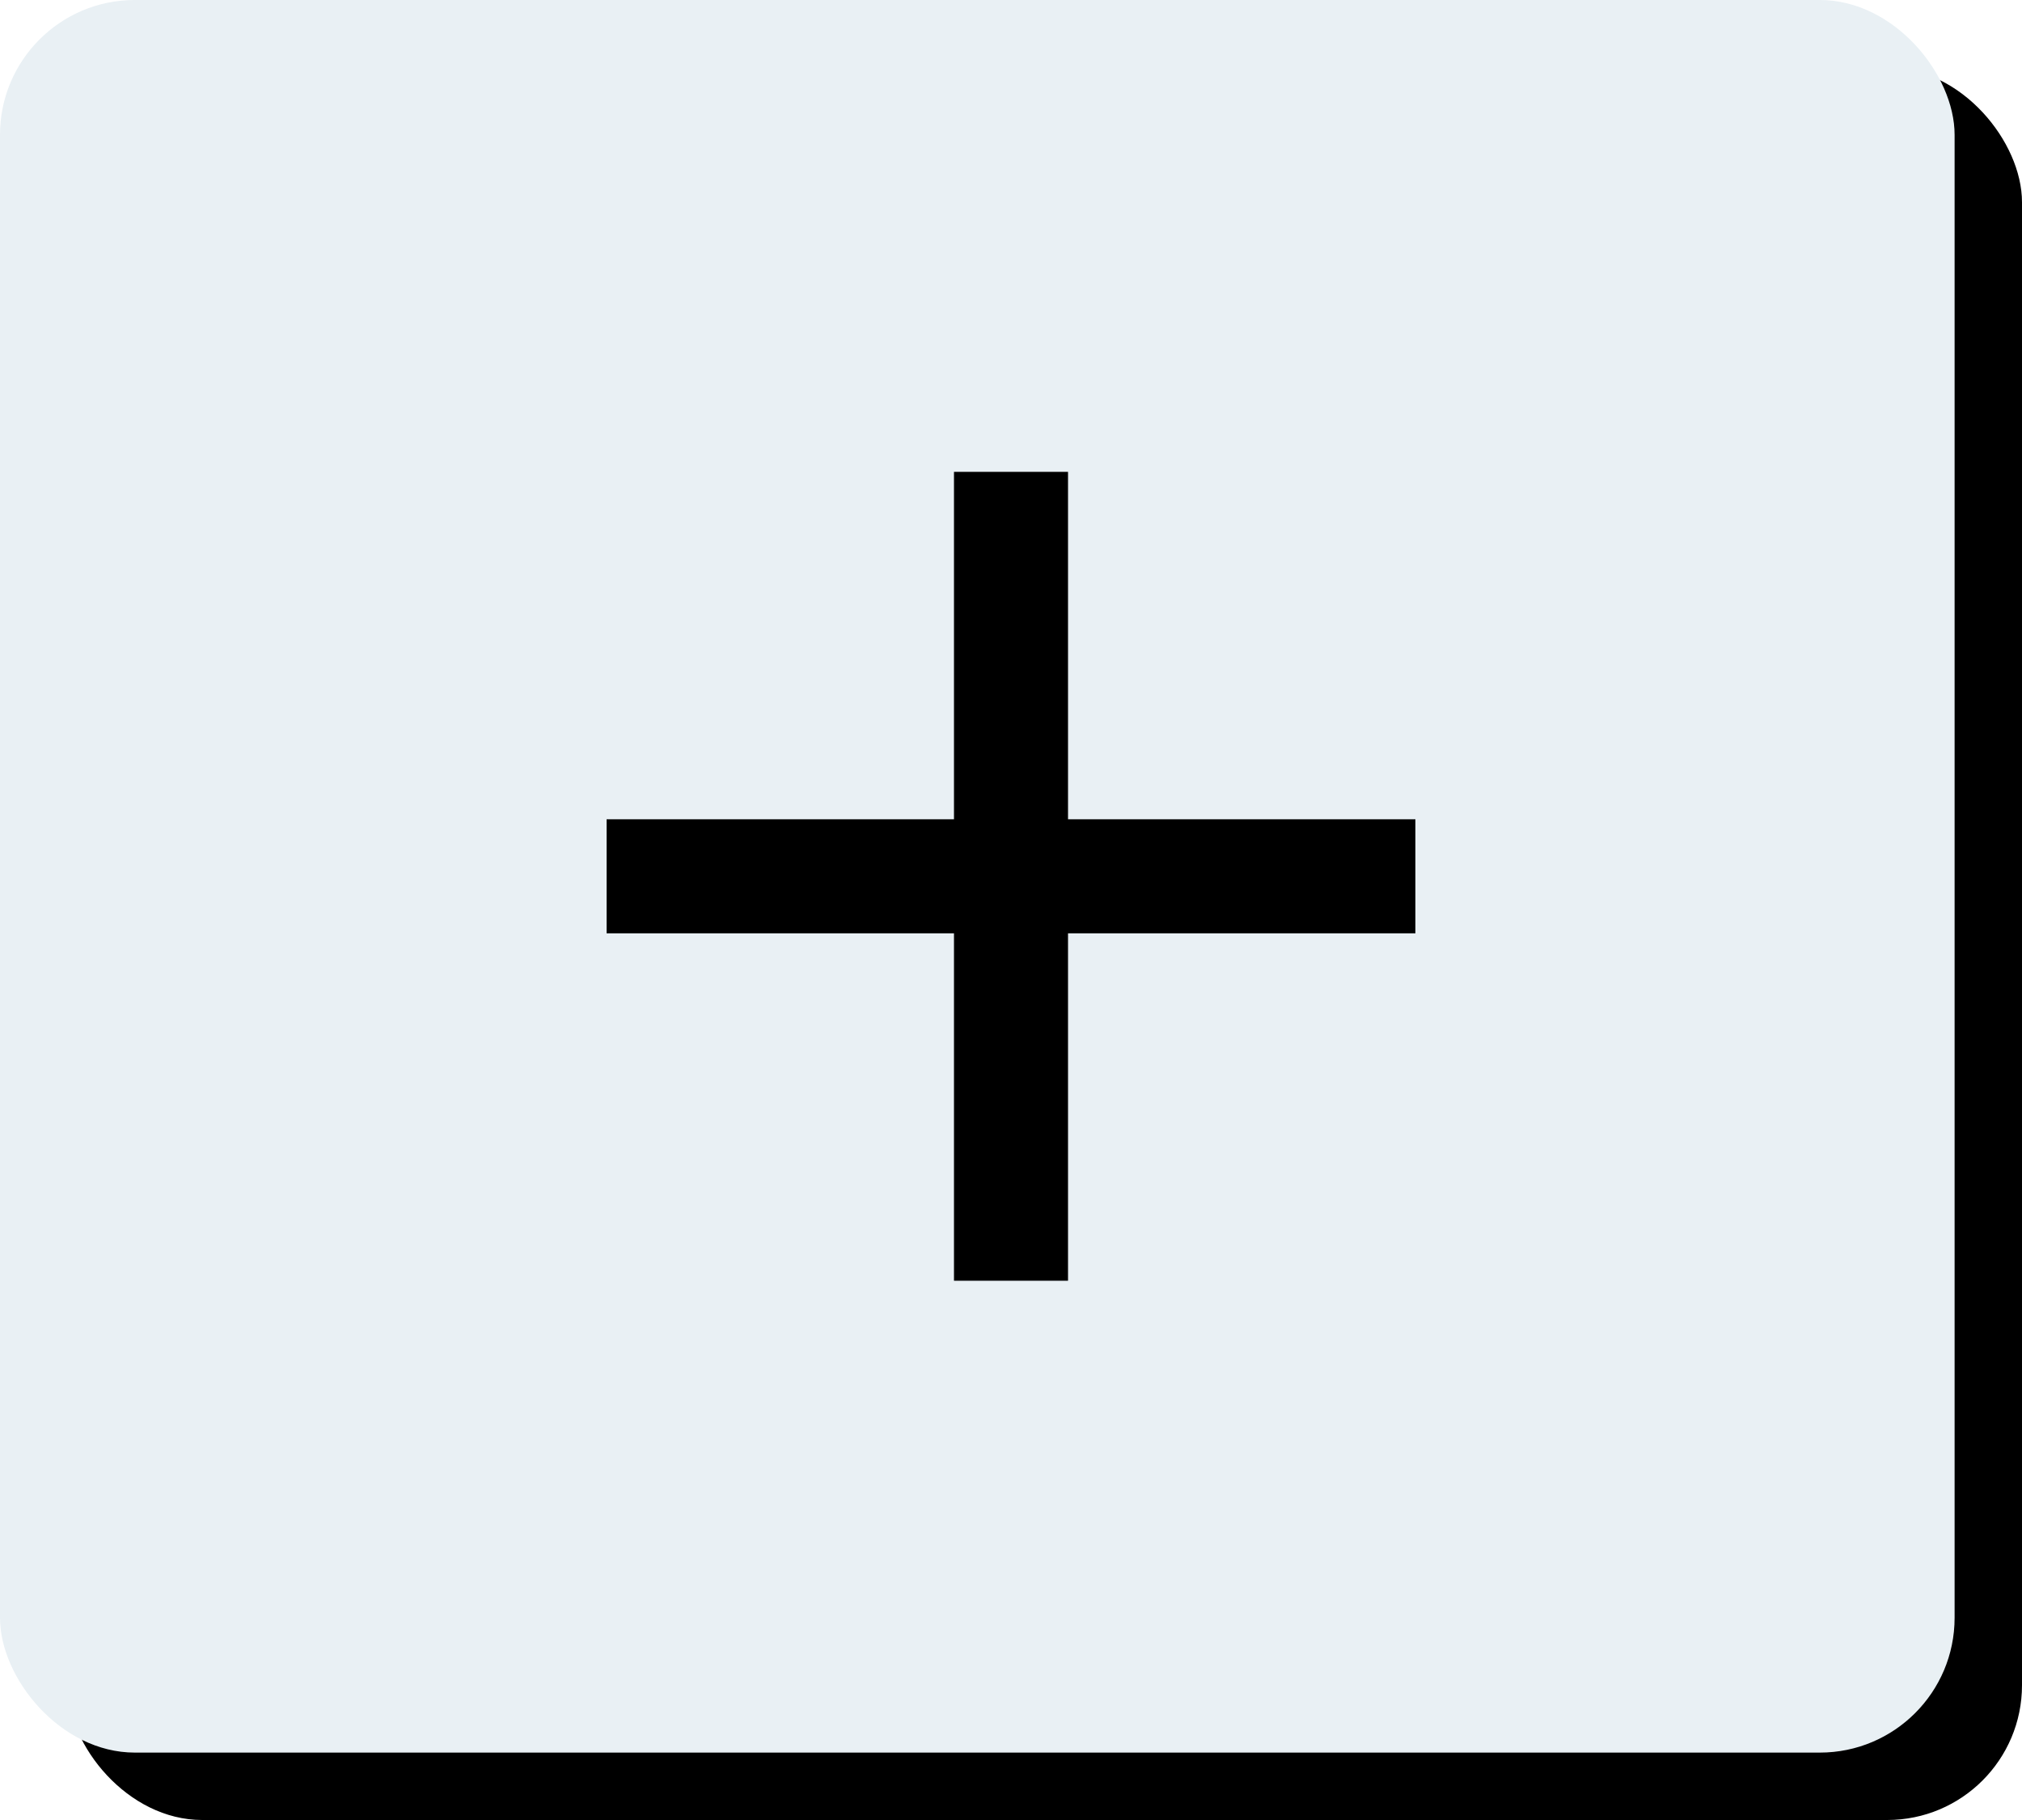 <?xml version="1.0" encoding="UTF-8"?>
<svg width="30px" height="27px" viewBox="0 0 30 27" version="1.1" xmlns="http://www.w3.org/2000/svg" xmlns:xlink="http://www.w3.org/1999/xlink">
    <!-- Generator: Sketch 53.2 (72643) - https://sketchapp.com -->
    <title>plus</title>
    <desc>Created with Sketch.</desc>
    <defs>
        <rect id="path-1" x="0" y="0" width="29" height="26" rx="2"></rect>
        <filter x="-1.7%" y="-1.9%" width="106.9%" height="107.7%" filterUnits="objectBoundingBox" id="filter-2">
            <feMorphology radius="0.5" operator="erode" in="SourceAlpha" result="shadowSpreadOuter1"></feMorphology>
            <feOffset dx="1" dy="1" in="shadowSpreadOuter1" result="shadowOffsetOuter1"></feOffset>
            <feGaussianBlur stdDeviation="0.5" in="shadowOffsetOuter1" result="shadowBlurOuter1"></feGaussianBlur>
            <feColorMatrix values="0 0 0 0 0   0 0 0 0 0   0 0 0 0 0  0 0 0 0.23 0" type="matrix" in="shadowBlurOuter1"></feColorMatrix>
        </filter>
    </defs>
    <g id="converted-to-oulines" stroke="none" stroke-width="1" fill="none" fill-rule="evenodd">
        <g id="plus">
            <g id="Rectangle-18-Copy">
                <use fill="black" fill-opacity="1" filter="url(#filter-2)" xlink:href="#path-1"></use>
                <use fill="#E9F0F4" fill-rule="evenodd" xlink:href="#path-1"></use>
            </g>
            <polygon id="-copy" fill="#000000" fill-rule="nonzero" points="21 13.846 15.846 13.846 15.846 19 14.154 19 14.154 13.846 9 13.846 9 12.154 14.154 12.154 14.154 7 15.846 7 15.846 12.154 21 12.154"></polygon>
        </g>
    </g>
</svg>
